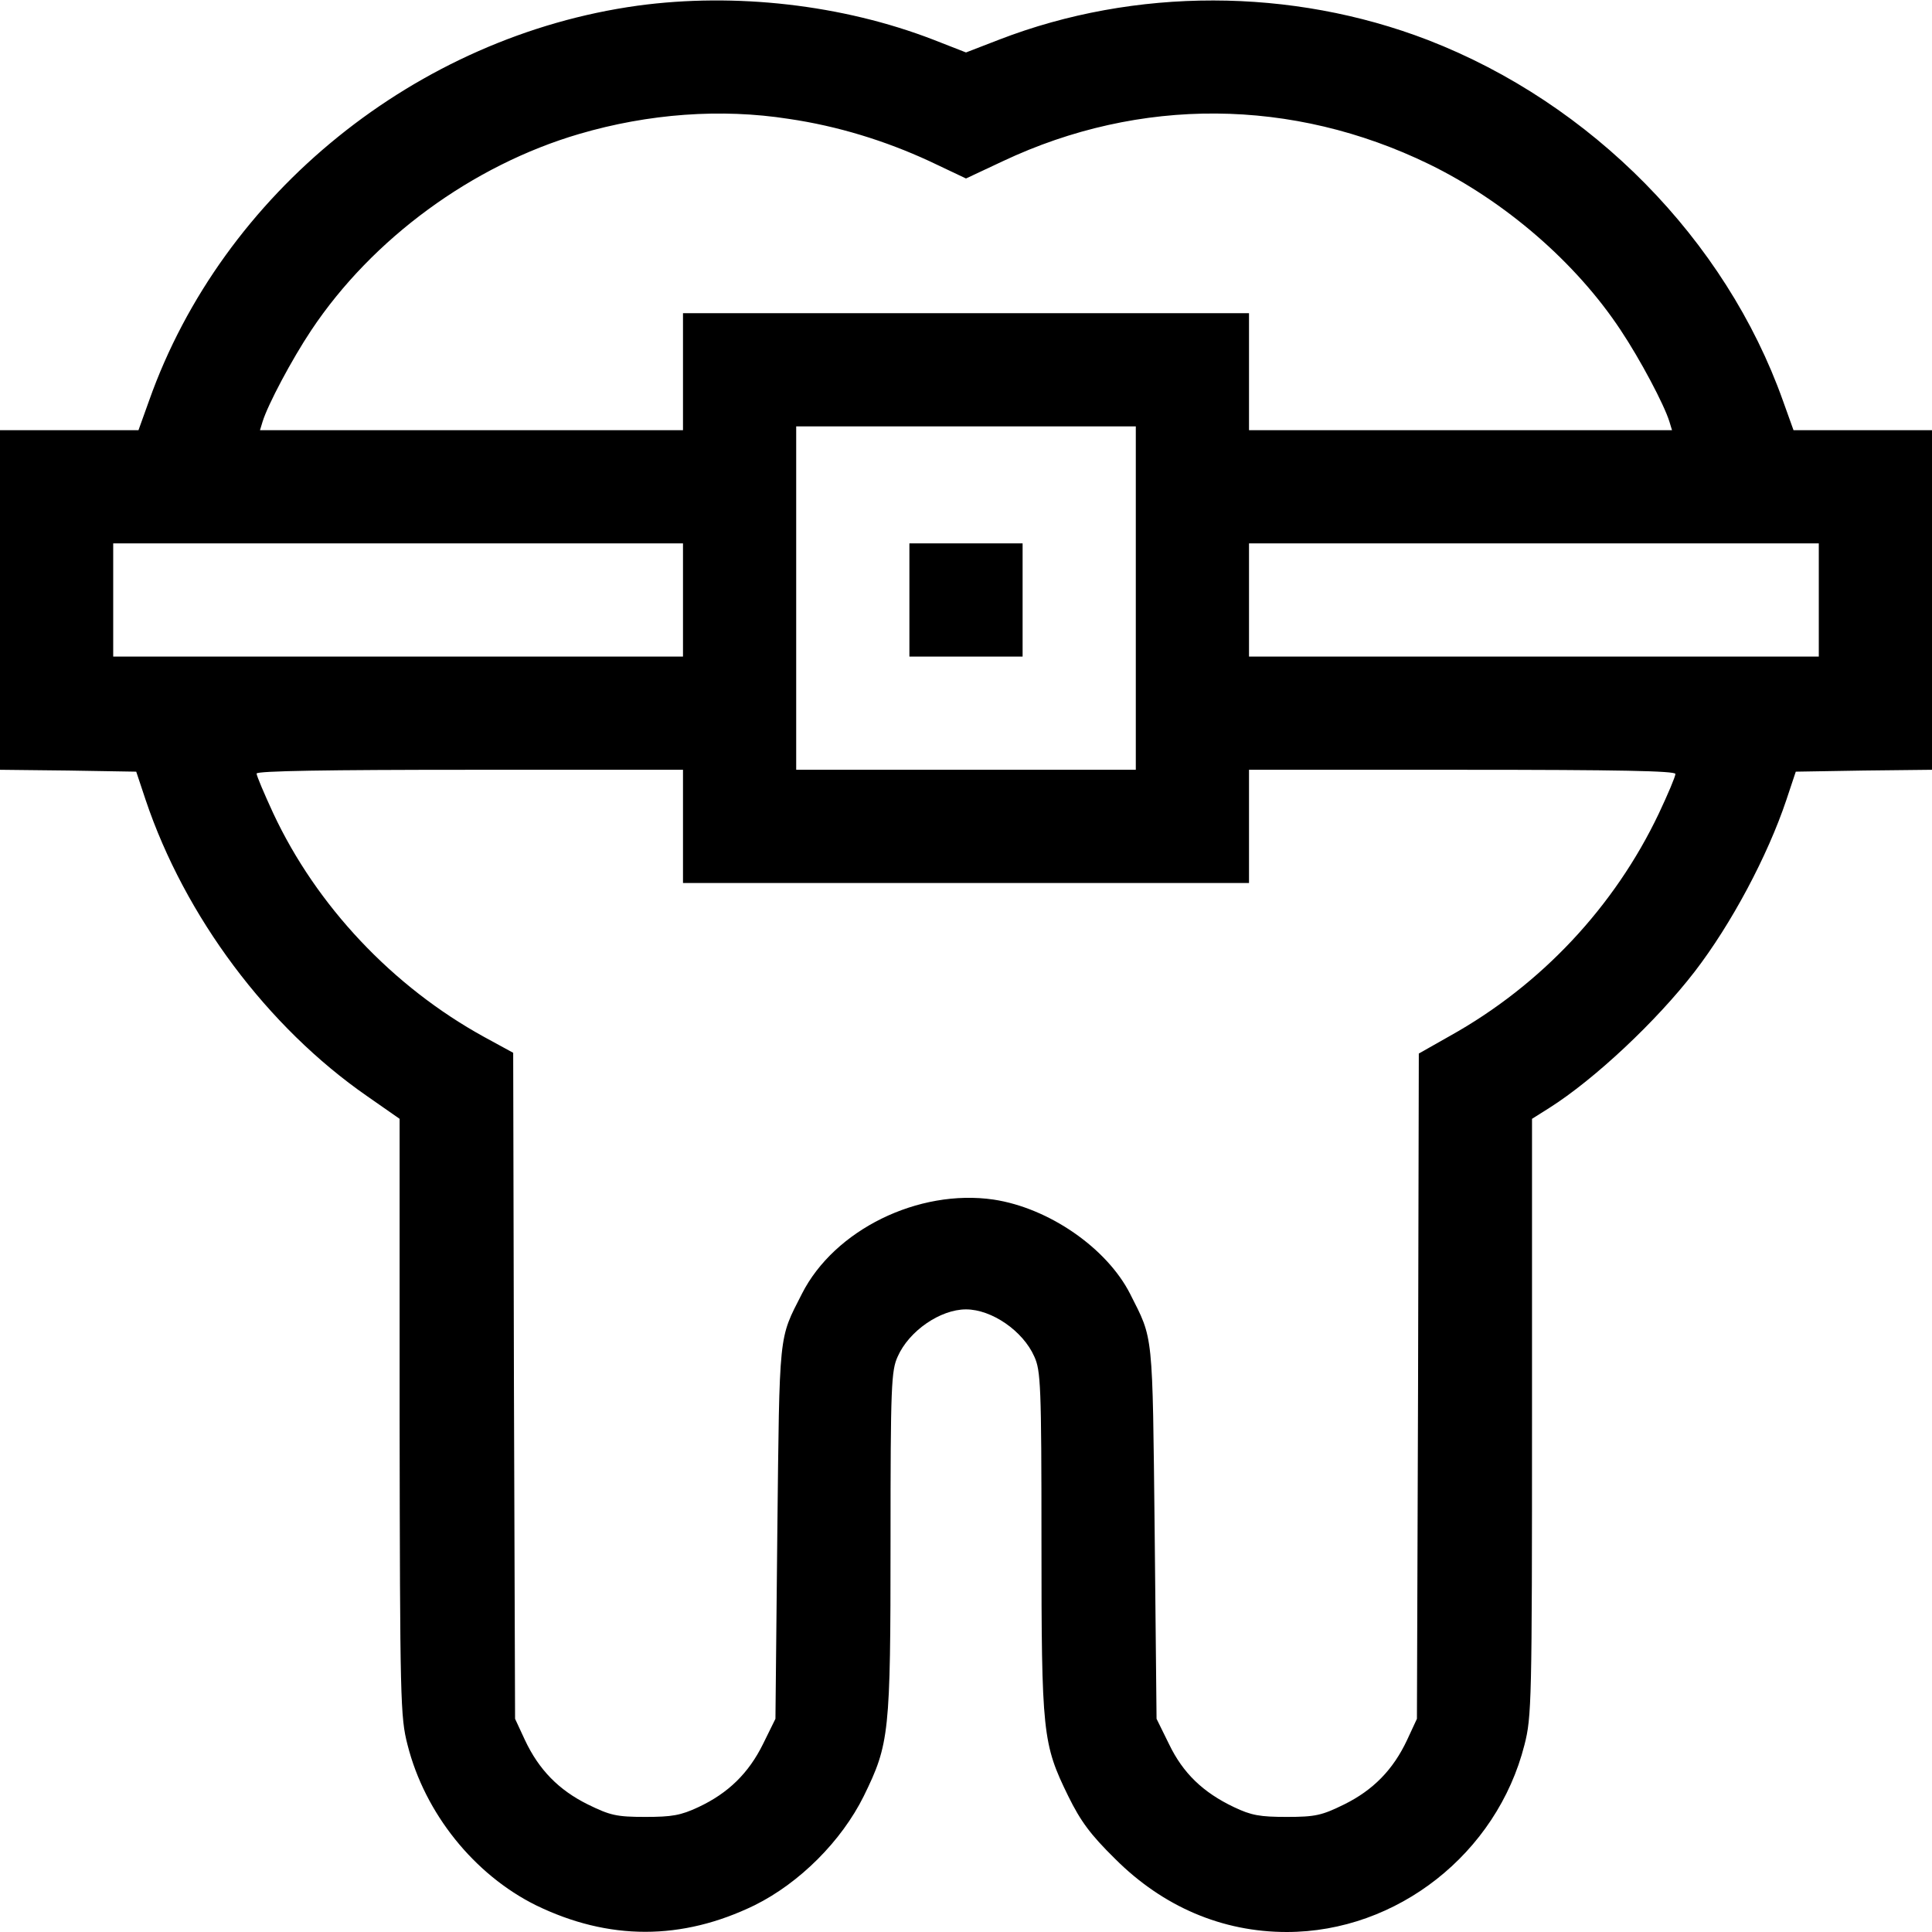 <?xml version="1.0" standalone="no"?>
<!DOCTYPE svg PUBLIC "-//W3C//DTD SVG 20010904//EN"
 "http://www.w3.org/TR/2001/REC-SVG-20010904/DTD/svg10.dtd">
<svg version="1.0" xmlns="http://www.w3.org/2000/svg"
 width="512pt" height="512pt" viewBox="0 0 512 512"
 preserveAspectRatio="xMidYMid meet">

<g transform="translate(0,512) scale(0.1,-0.1)"
fill="#000000" stroke="none">
<path d="M1690 5105 c-585 -81 -1100 -496 -1295 -1047 l-28 -78 -183 0 -184 0
0 -450 0 -450 181 -2 180 -3 25 -75 c104 -309 323 -602 587 -785 l86 -60 0
-791 c1 -753 2 -794 21 -868 46 -182 177 -344 340 -425 193 -94 387 -94 580 0
119 59 230 170 289 289 68 139 71 165 71 675 0 413 2 453 19 490 30 68 113
125 181 125 68 0 151 -57 181 -125 17 -37 19 -77 19 -490 0 -510 3 -536 71
-675 33 -67 59 -102 124 -166 127 -127 284 -194 455 -194 292 0 557 208 630
496 19 74 20 114 20 868 l0 791 46 29 c120 76 284 230 385 361 97 126 193 306
243 455 l25 75 180 3 181 2 0 450 0 450 -184 0 -183 0 -28 78 c-152 427 -507
788 -941 956 -361 139 -776 140 -1136 1 l-88 -34 -87 34 c-241 93 -525 125
-783 90z m400 -300 c130 -19 256 -58 373 -112 l97 -46 98 46 c363 171 767 168
1129 -8 201 -98 389 -260 508 -440 52 -78 115 -197 129 -242 l7 -23 -560 0
-561 0 0 155 0 155 -750 0 -750 0 0 -155 0 -155 -561 0 -560 0 7 23 c14 45 77
164 129 242 162 243 427 437 710 520 184 54 376 68 555 40z m920 -1270 l0
-455 -450 0 -450 0 0 455 0 455 450 0 450 0 0 -455z m-1200 -5 l0 -150 -755 0
-755 0 0 150 0 150 755 0 755 0 0 -150z m3010 0 l0 -150 -755 0 -755 0 0 150
0 150 755 0 755 0 0 -150z m-3010 -600 l0 -150 750 0 750 0 0 150 0 150 565 0
c415 0 565 -3 565 -11 0 -7 -20 -54 -44 -105 -117 -246 -311 -454 -553 -589
l-83 -47 -2 -881 -3 -882 -26 -56 c-37 -79 -90 -133 -167 -171 -59 -29 -76
-33 -152 -33 -71 0 -94 4 -140 26 -82 39 -135 90 -172 167 l-33 67 -5 495 c-6
537 -3 508 -65 631 -62 122 -216 228 -362 250 -199 29 -422 -80 -508 -250 -62
-122 -59 -94 -65 -631 l-5 -495 -33 -67 c-38 -77 -92 -130 -171 -167 -47 -22
-70 -26 -141 -26 -76 0 -93 4 -152 33 -77 38 -130 92 -167 171 l-26 56 -3 882
-2 883 -77 42 c-242 133 -444 347 -559 593 -24 52 -44 99 -44 105 0 7 189 10
565 10 l565 0 0 -150z"/>
<path d="M2410 3530 l0 -150 150 0 150 0 0 150 0 150 -150 0 -150 0 0 -150z"/>
</g>
</svg>
